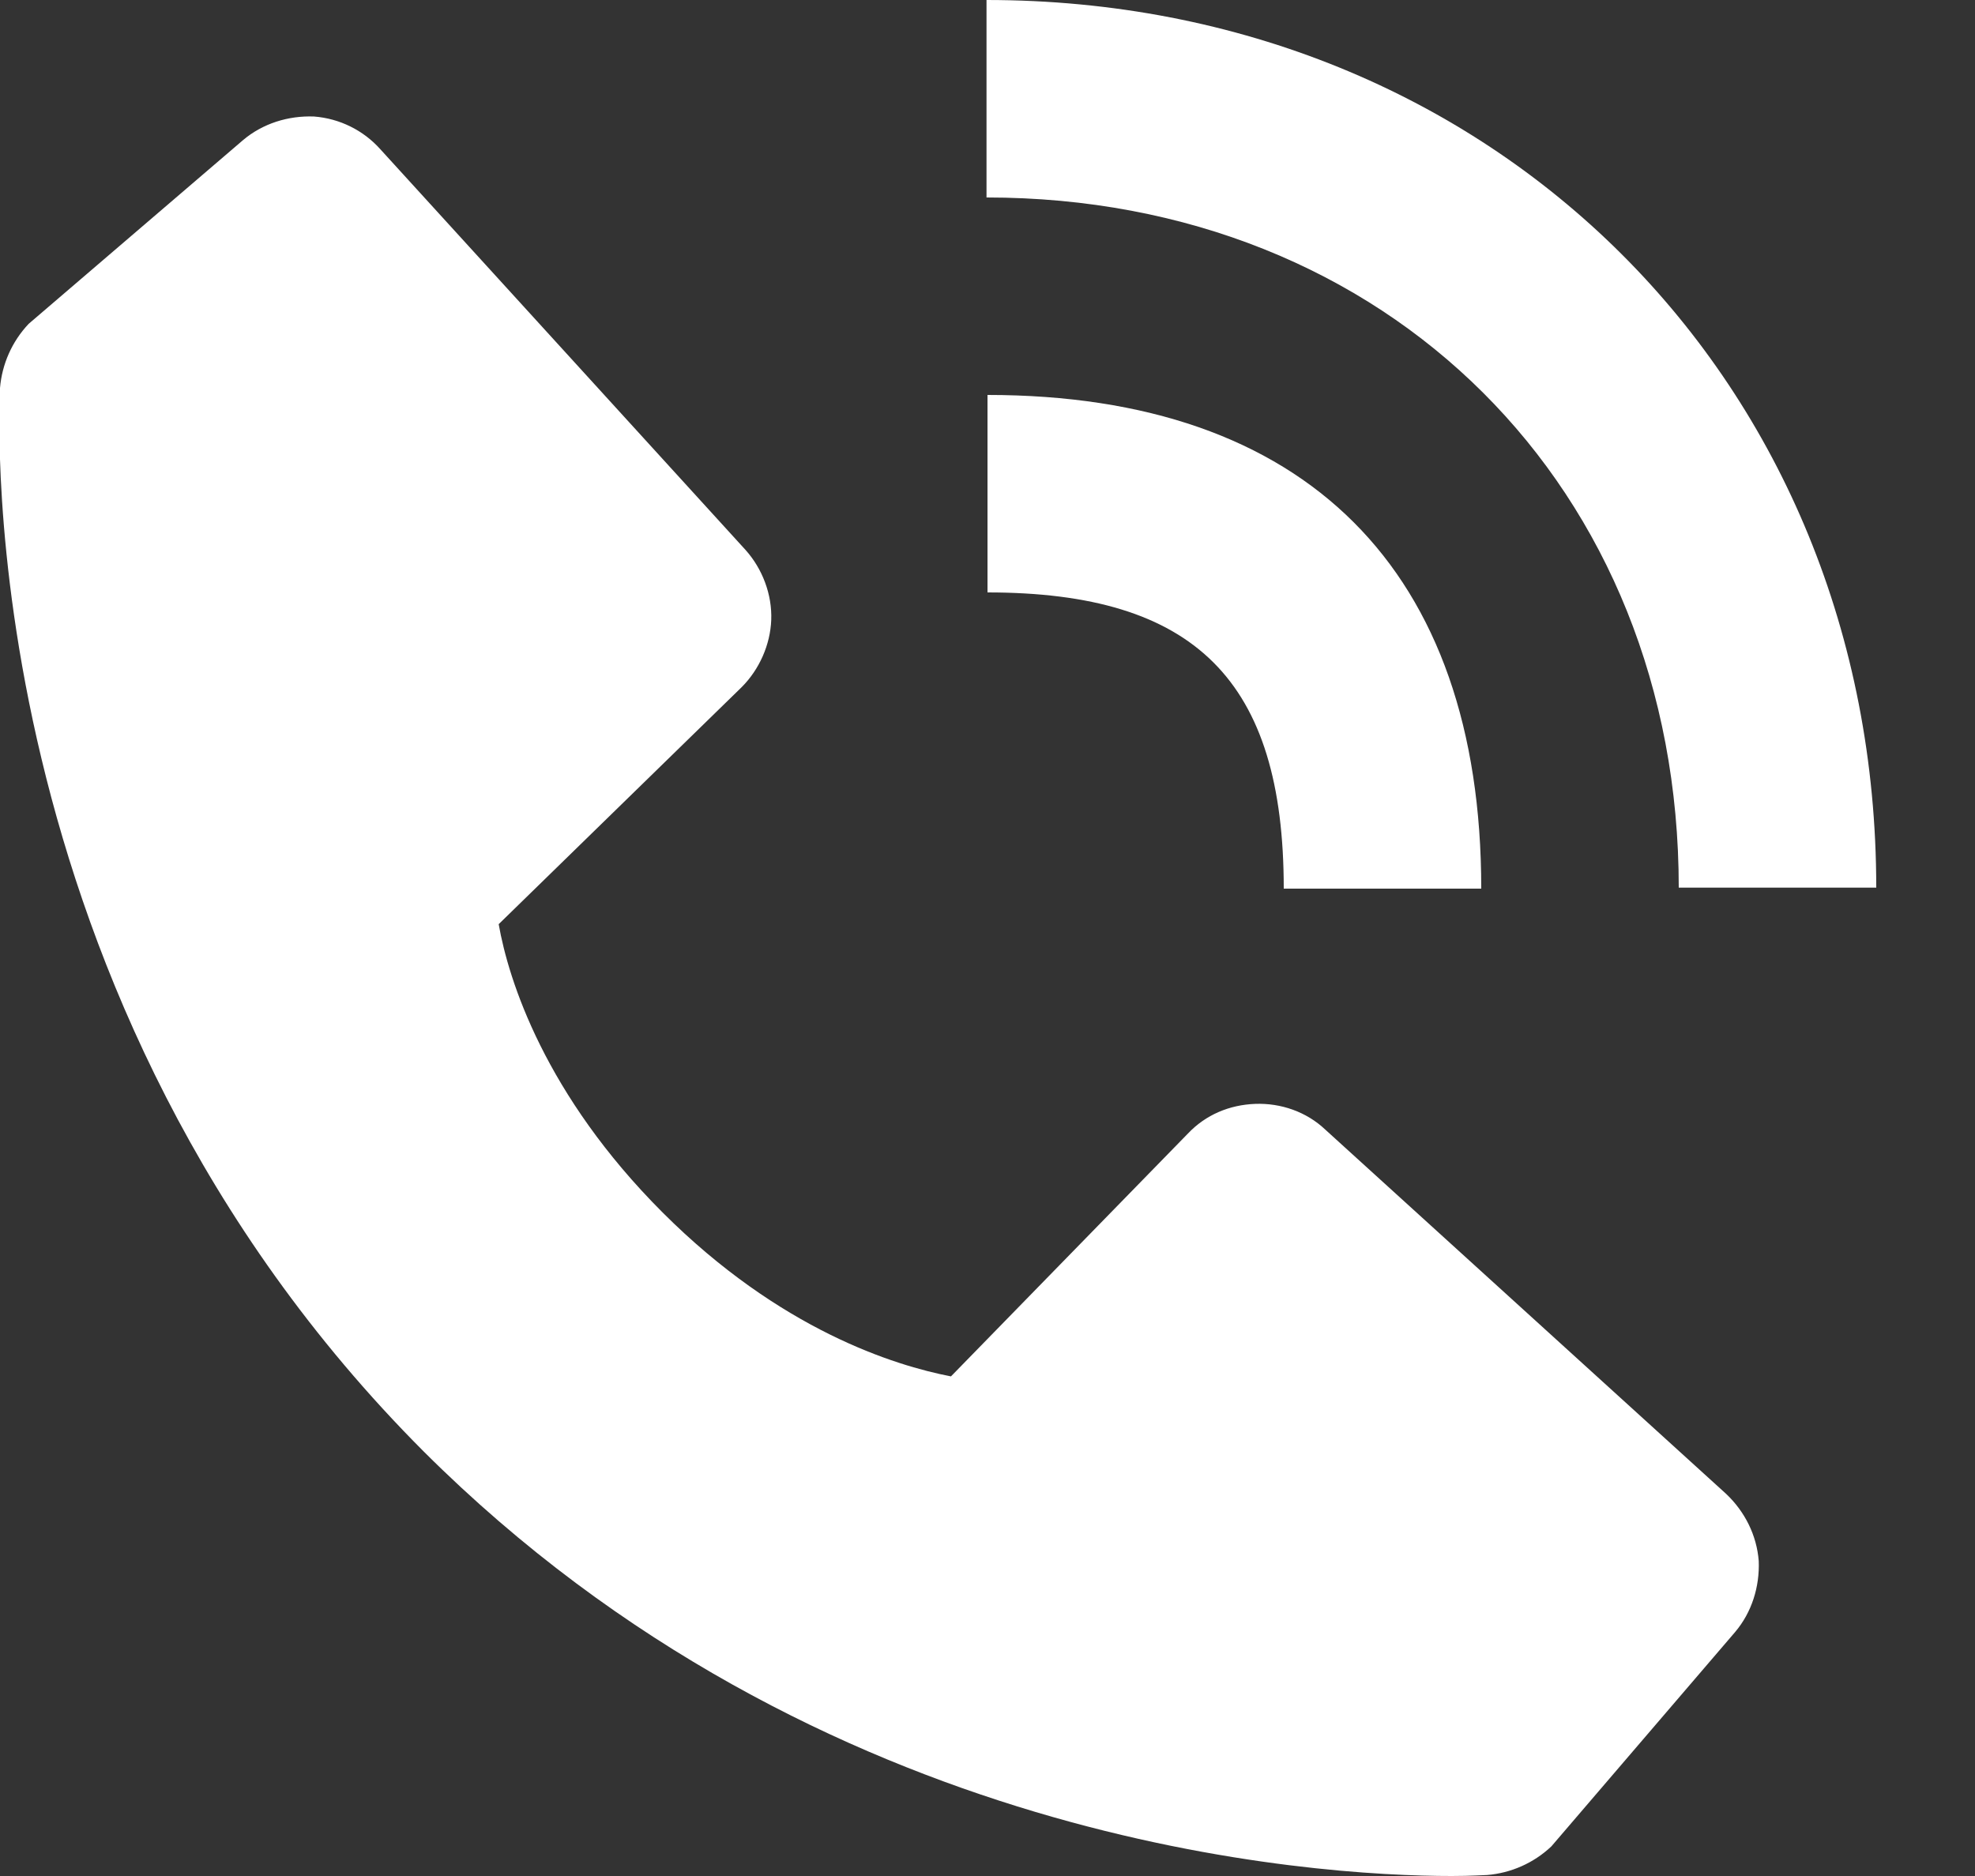 <svg width="20" height="19" viewBox="0 0 20 19" fill="none" xmlns="http://www.w3.org/2000/svg" xmlns:xlink="http://www.w3.org/1999/xlink">
	<rect x="0" y="0" width="20" height="19" fill="#333333" stroke="none"/>
	<desc>
			Created with Pixso.
	</desc>
	<defs/>
	<path id="Vector" d="M17 8.99L19 8.99C19 3.86 15.12 0 9.99 0L9.99 2C14.05 2 17 4.94 17 8.99Z" fill="#FFFFFF" fill-opacity="1" fill-rule="nonzero"/>
	<path id="Vector" d="M10 6C12.1 6 13 6.89 13 9L15 9C15 5.77 13.22 4 10 4L10 6ZM13.42 11.44C13.23 11.26 12.97 11.17 12.71 11.18C12.45 11.19 12.21 11.29 12.03 11.48L9.63 13.94C9.06 13.83 7.9 13.47 6.71 12.28C5.52 11.09 5.15 9.93 5.05 9.36L7.51 6.96C7.69 6.78 7.8 6.53 7.81 6.28C7.82 6.02 7.72 5.76 7.55 5.57L3.85 1.51C3.68 1.32 3.44 1.2 3.18 1.18C2.92 1.17 2.66 1.25 2.46 1.42L0.29 3.28C0.12 3.46 0.02 3.69 0 3.93C-0.01 4.18 -0.3 10.1 4.29 14.7C8.3 18.7 13.32 19 14.7 19C14.9 19 15.03 18.99 15.06 18.99C15.3 18.97 15.53 18.87 15.71 18.7L17.57 16.53C17.74 16.33 17.82 16.07 17.81 15.81C17.79 15.55 17.67 15.31 17.48 15.13L13.42 11.44Z" fill="#FFFFFF" fill-opacity="1" fill-rule="nonzero"/>
</svg>
